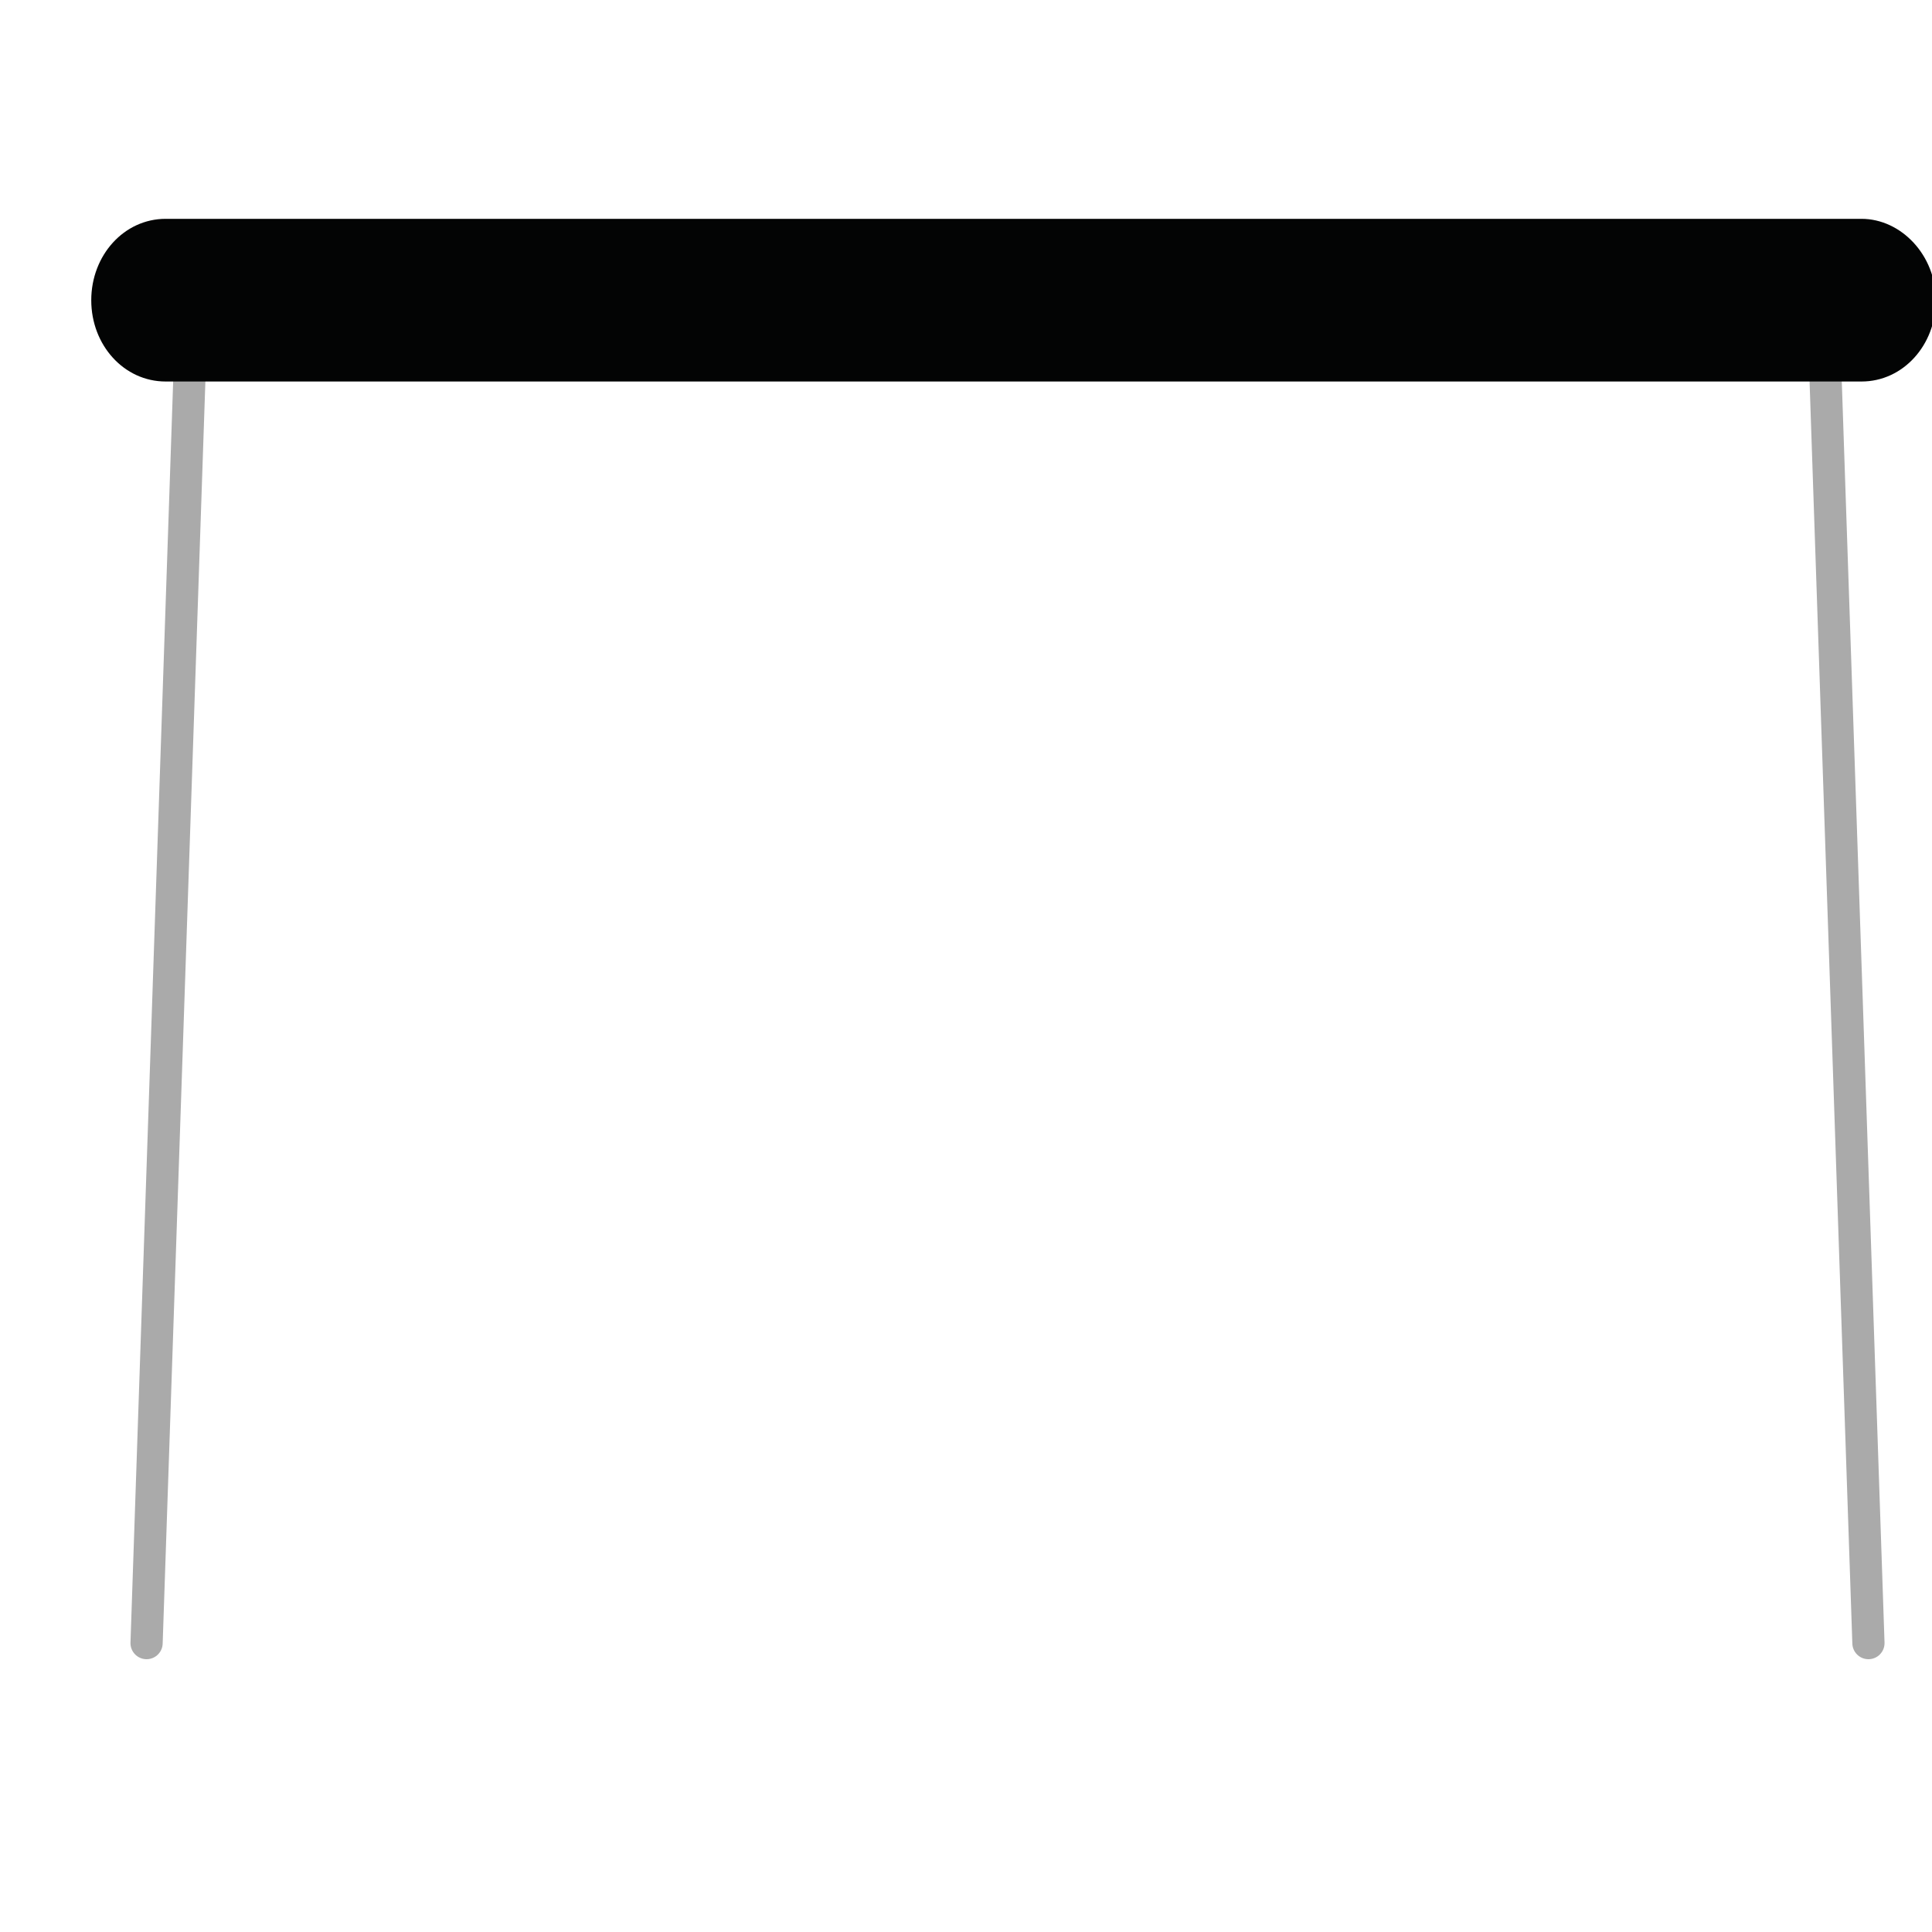 <?xml version="1.0" encoding="utf-8"?>
<!-- Generator: Adobe Illustrator 16.0.0, SVG Export Plug-In . SVG Version: 6.00 Build 0)  -->
<!DOCTYPE svg PUBLIC "-//W3C//DTD SVG 1.1//EN" "http://www.w3.org/Graphics/SVG/1.1/DTD/svg11.dtd">
<svg version="1.1" id="Warstwa_1" xmlns="http://www.w3.org/2000/svg" xmlns:xlink="http://www.w3.org/1999/xlink" x="0px" y="0px"
	 width="30px" height="30px" viewBox="0 0 30 30" enable-background="new 0 0 30 30" xml:space="preserve">
<g>
	<rect x="0.208" y="3.398" fill="none" width="30.792" height="26.602"/>
	
		<line fill="none" stroke="#AAAAAA" stroke-width="0.5" stroke-linecap="round" stroke-miterlimit="10" x1="28.34" y1="5.656" x2="29.013" y2="25.514"/>
	
		<line fill="none" stroke="#AAAAAA" stroke-width="0.5" stroke-linecap="round" stroke-miterlimit="10" x1="2.948" y1="5.656" x2="2.276" y2="25.514"/>
	<path fill="#030404" d="M30.06,4.662c0,0.698-0.51,1.262-1.154,1.262H2.572c-0.646,0-1.155-0.564-1.155-1.262l0,0
		c0-0.699,0.51-1.264,1.155-1.264h26.333C29.521,3.398,30.06,3.963,30.06,4.662L30.06,4.662z"/>
</g>
</svg>
